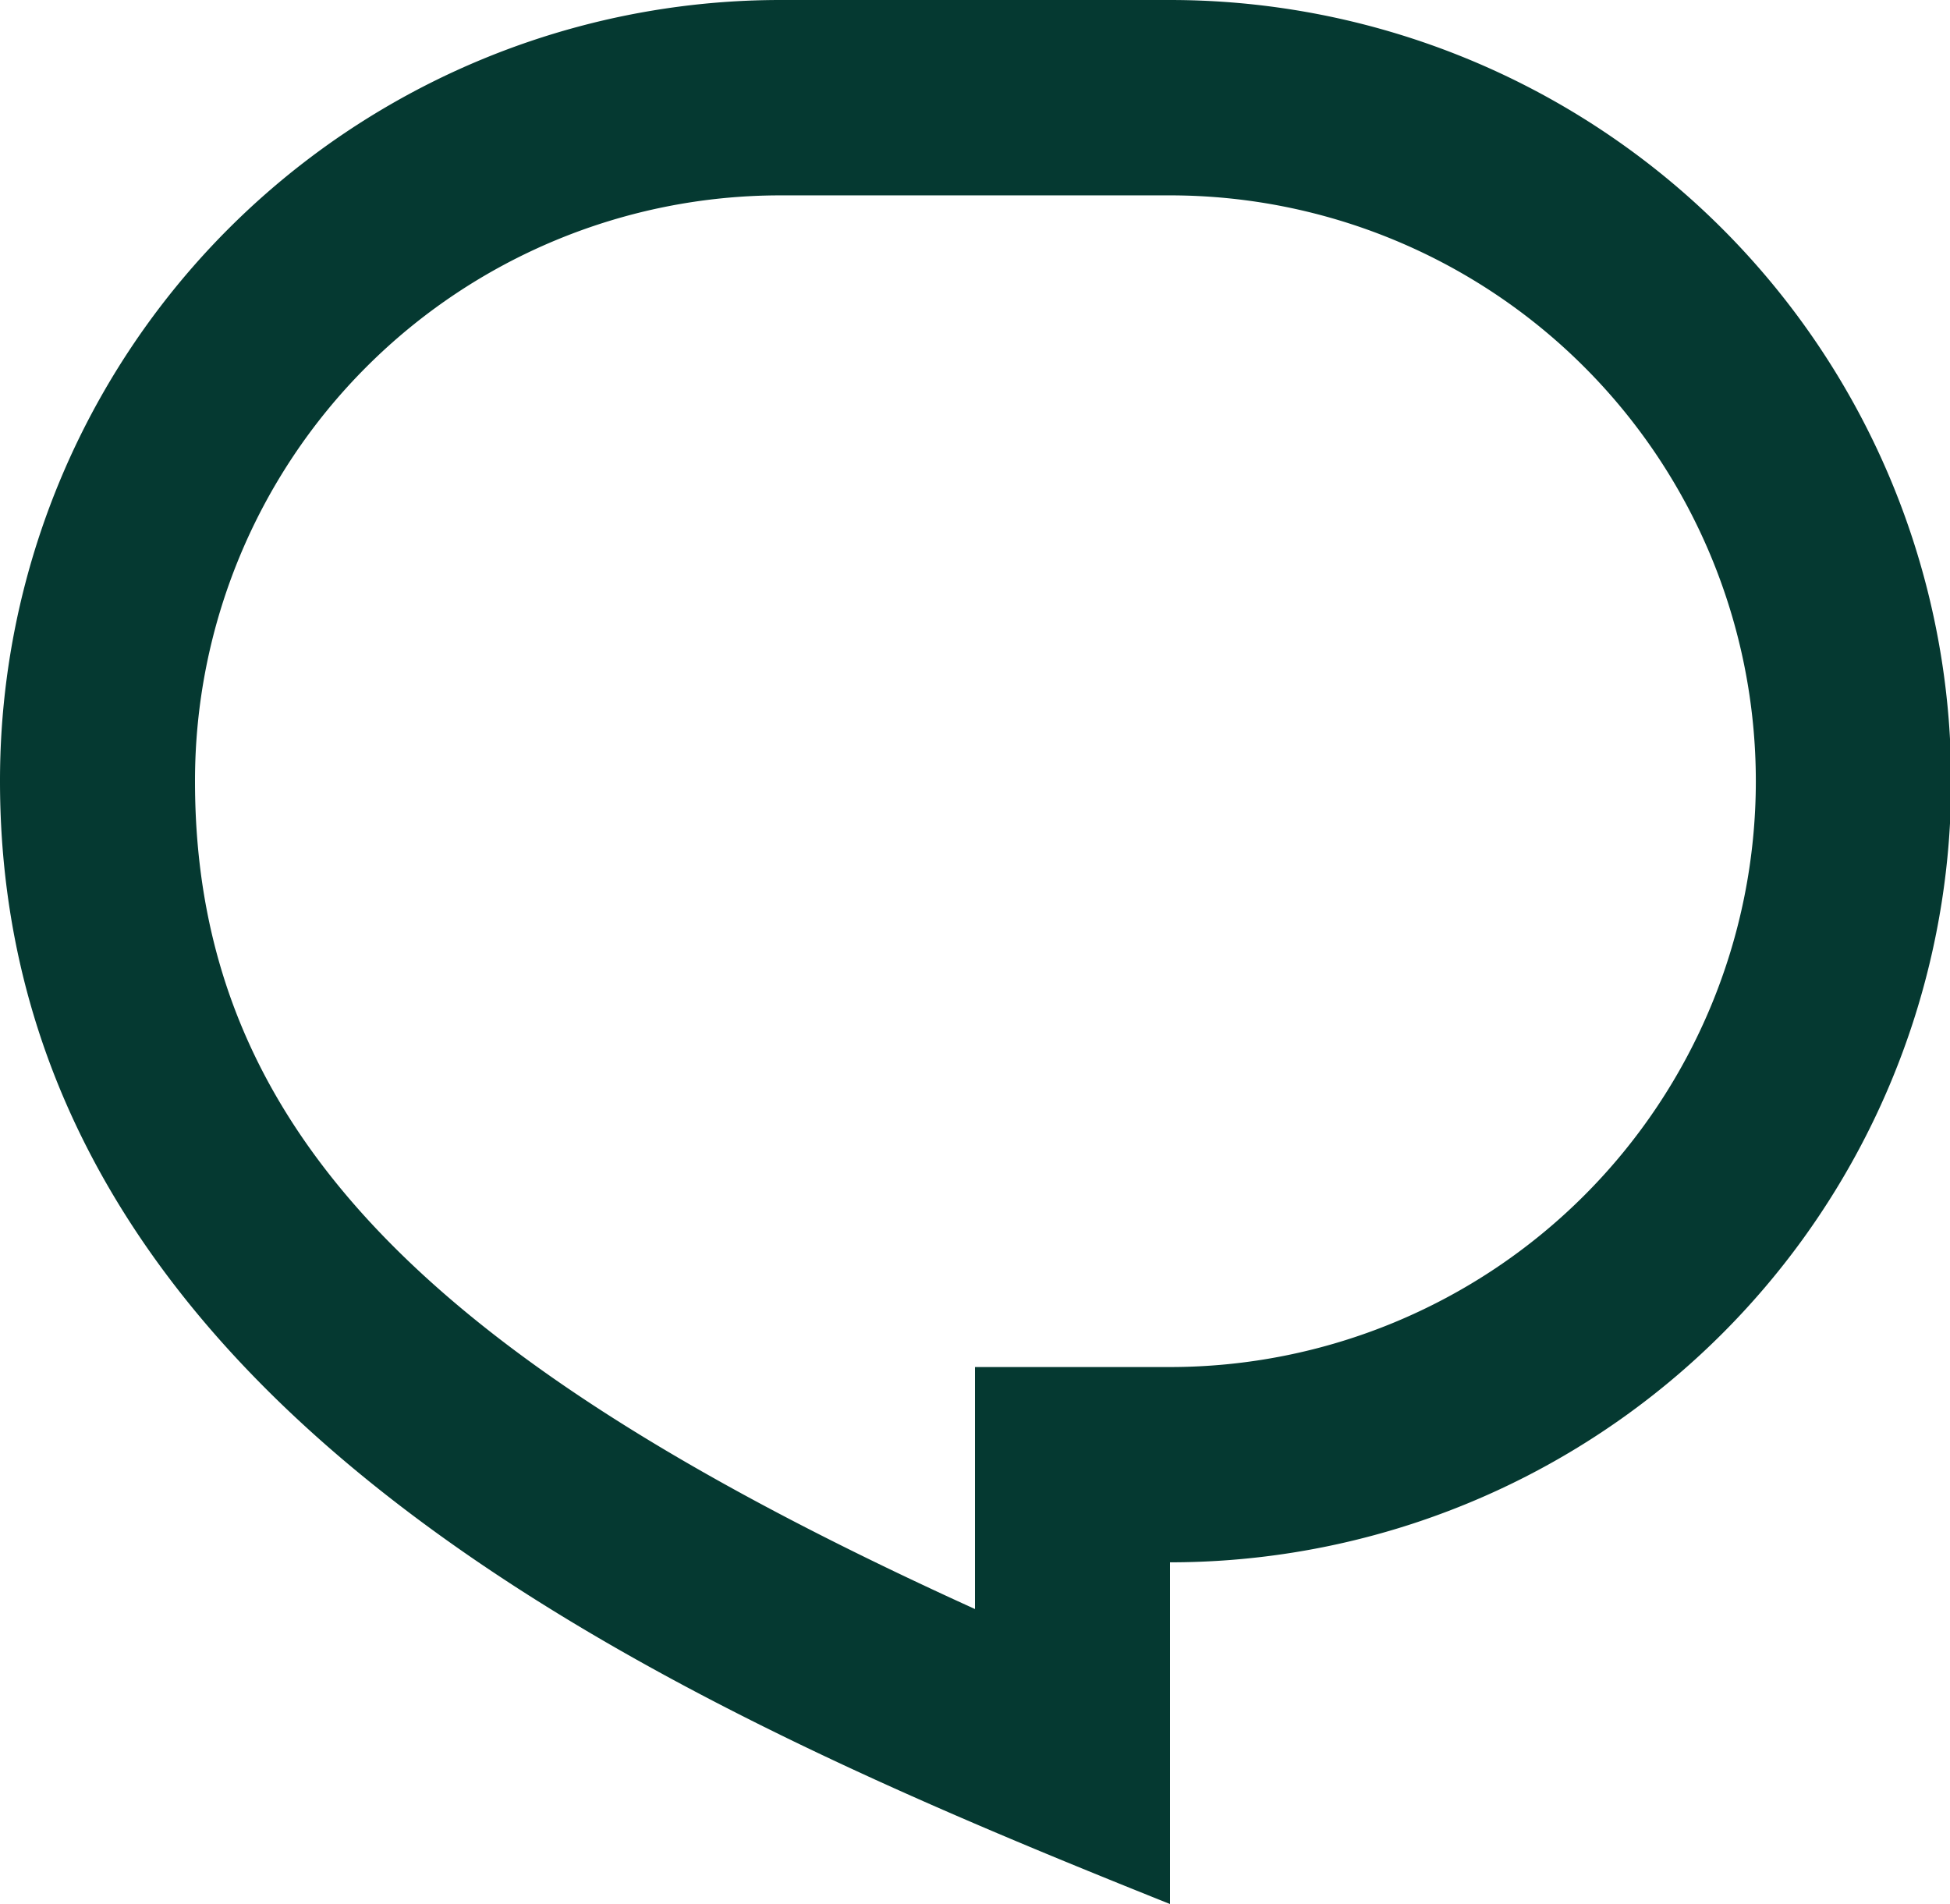 <svg xmlns="http://www.w3.org/2000/svg" width="21.2" height="20.7" viewBox="0 0 21.2 20.7">
  <path id="パス_5054" data-name="パス 5054" d="M10.48,3h4.24a8.492,8.492,0,0,1,0,16.985V23.7C9.42,21.577,2,18.392,2,11.492A8.486,8.486,0,0,1,10.48,3ZM12.6,17.862h2.12a6.369,6.369,0,0,0,0-12.738H10.48a6.365,6.365,0,0,0-6.36,6.369c0,3.832,2.61,6.333,8.48,9Z" transform="translate(-2 -3)" fill="#053931"/>
</svg>
